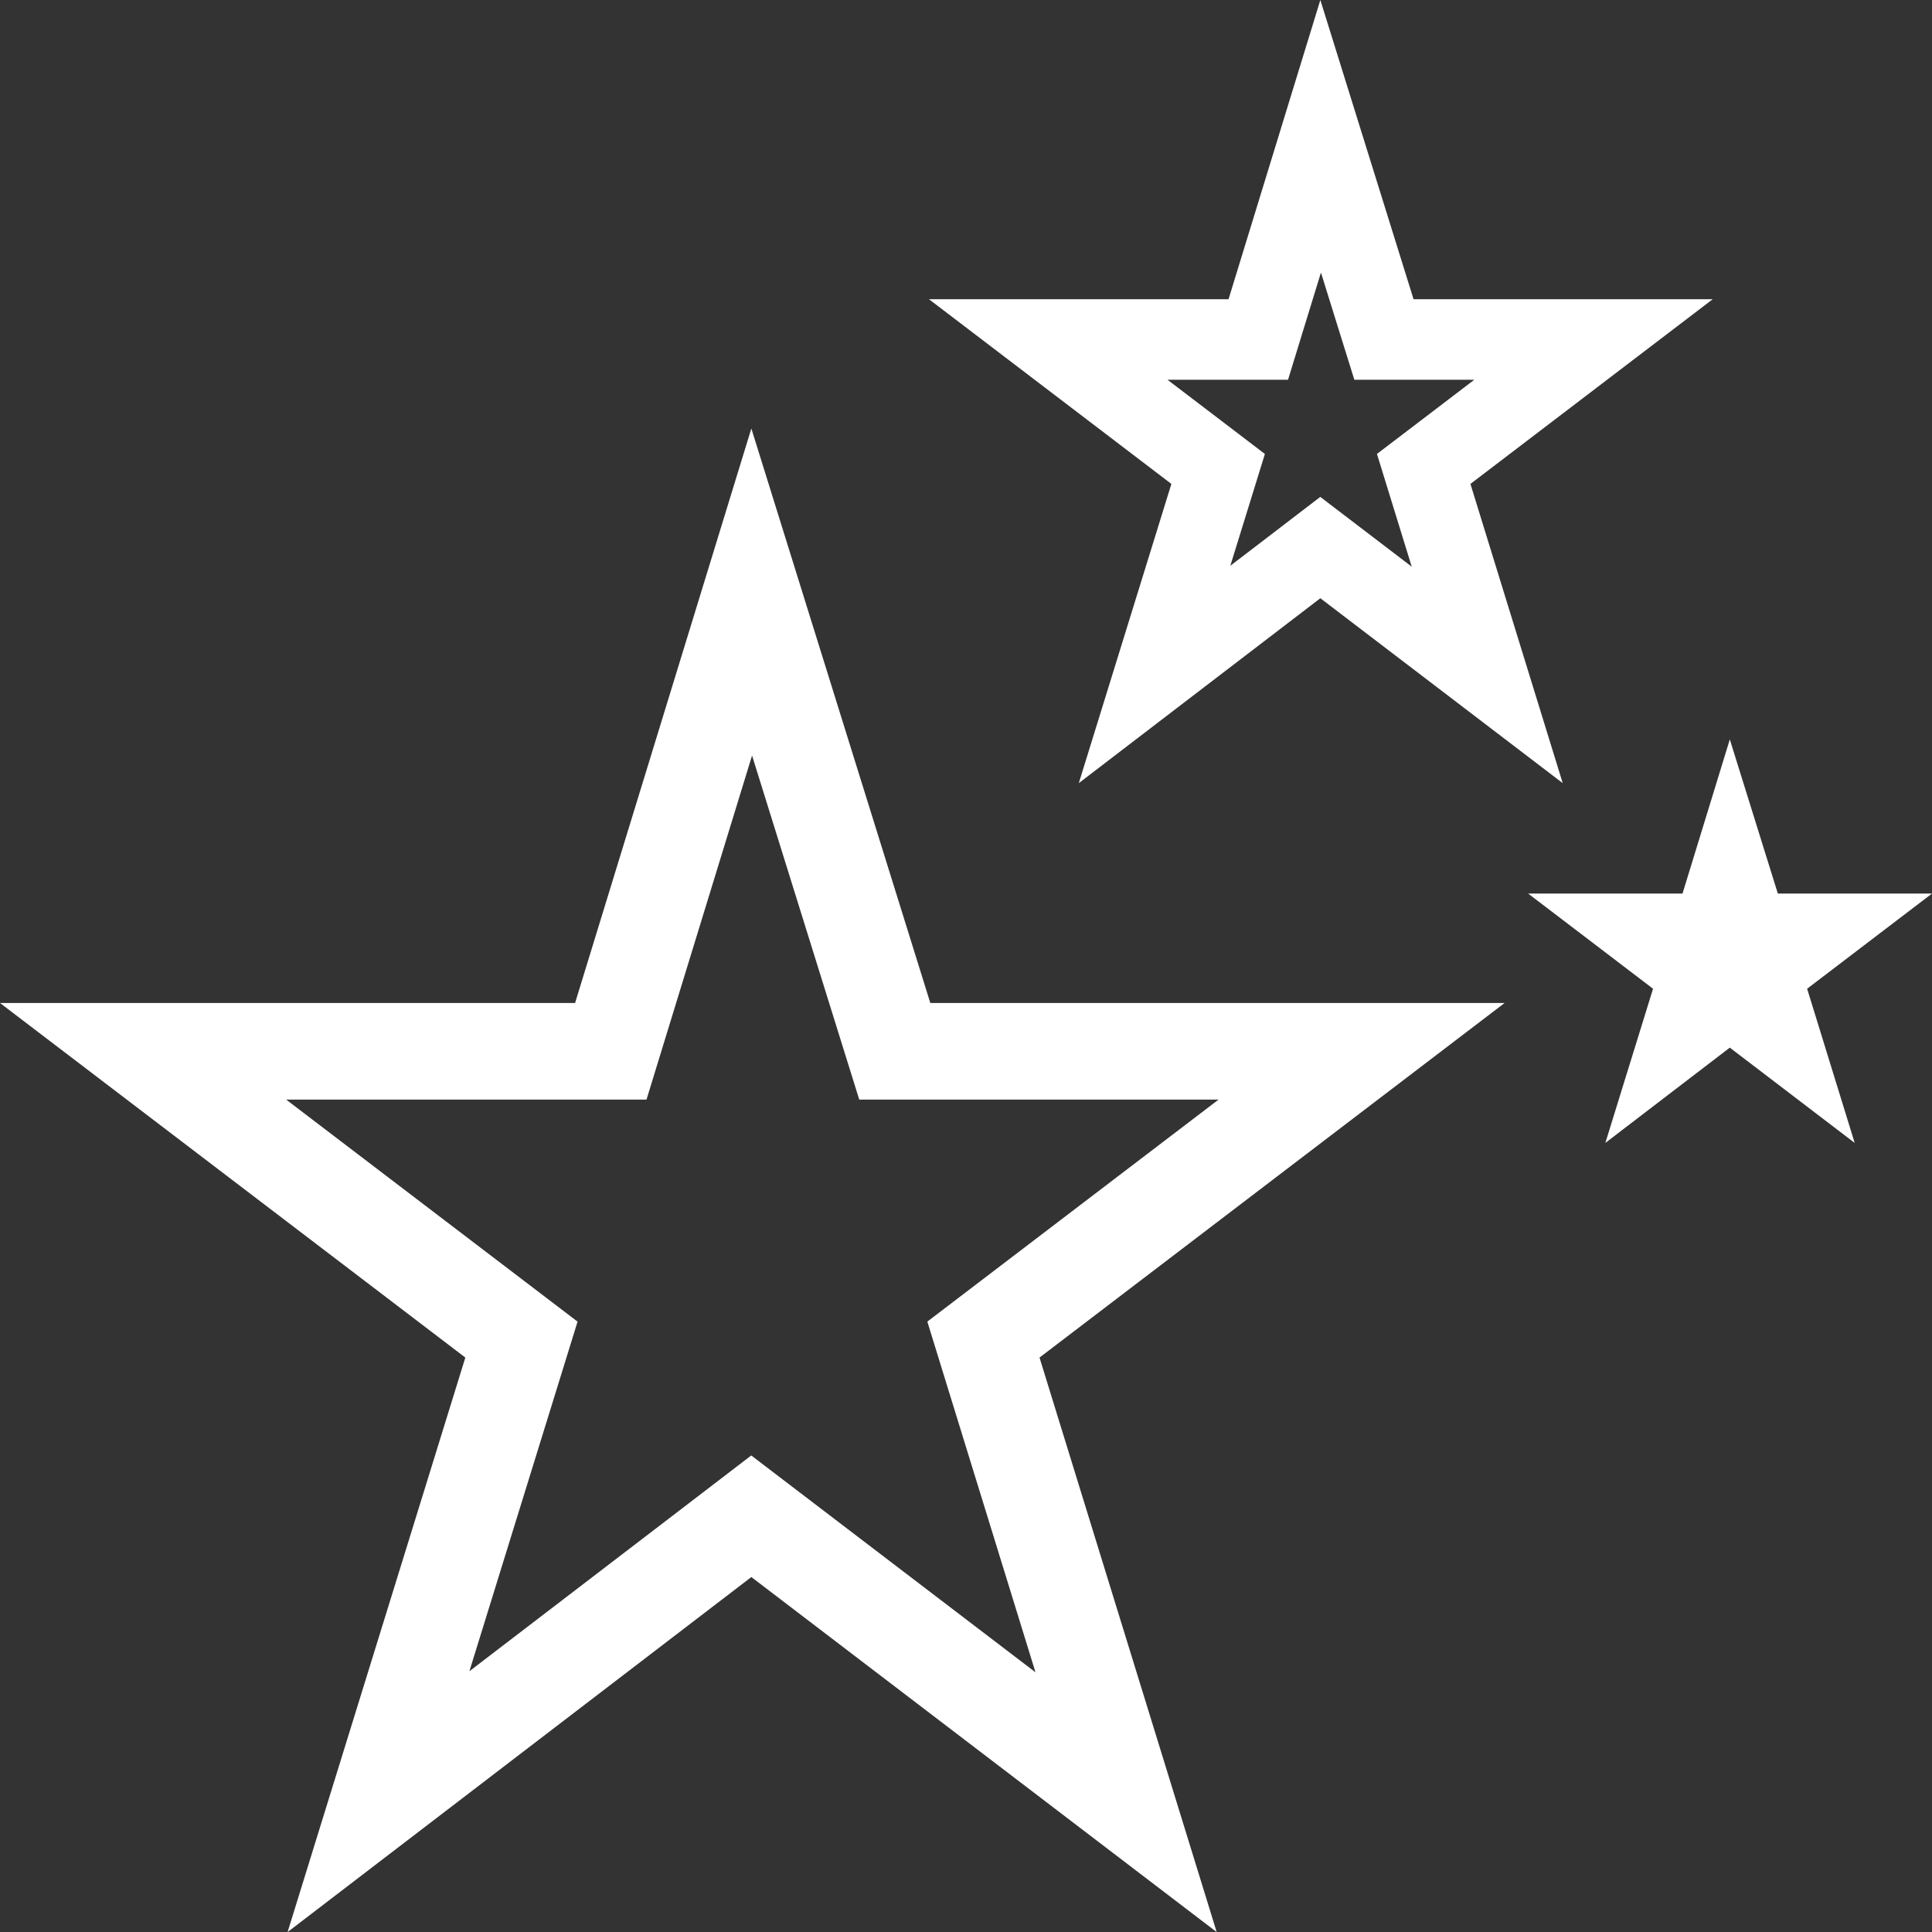 <svg xmlns="http://www.w3.org/2000/svg" width="59.998" height="60" viewBox="0 0 59.998 60">
  <rect x="0" y="0" width="59.998" height="60" fill="#333333" stroke="none"/>
  <g id="Group_301" data-name="Group 301" transform="translate(-67.059)">
    <g id="Path_247" data-name="Path 247" fill="none">
      <path d="M90.392,13.307,84.918,31.148H67.059L81.51,42.159,75.99,60l14.4-11.025L104.843,60l-5.5-17.841,14.444-11.011H95.95Z" stroke="none"/>
      <path d="M 90.414 23.463 L 87.786 32.028 L 87.136 34.148 L 84.918 34.148 L 75.946 34.148 L 83.328 39.773 L 84.995 41.043 L 84.376 43.045 L 81.636 51.9 L 88.569 46.593 L 90.389 45.199 L 92.212 46.59 L 99.216 51.933 L 96.474 43.043 L 95.857 41.042 L 97.522 39.773 L 104.901 34.148 L 95.95 34.148 L 93.743 34.148 L 93.086 32.04 L 90.414 23.463 M 90.392 13.307 L 95.95 31.148 L 113.784 31.148 L 99.341 42.159 L 104.843 60 L 90.392 48.975 L 75.99 60 L 81.51 42.159 L 67.059 31.148 L 84.918 31.148 L 90.392 13.307 Z" stroke="none" fill="#fff"/>
    </g>
    <g id="Path_248" data-name="Path 248" fill="none" stroke-miterlimit="10">
      <path d="M108.062,0l-2.851,9.293h-9.3l7.527,5.735-2.875,9.293,7.5-5.742,7.527,5.742-2.866-9.293,7.523-5.735h-9.289Z" stroke="none"/>
      <path d="M 108.081 8.464 L 107.601 10.026 L 107.059 11.793 L 105.211 11.793 L 103.315 11.793 L 104.951 13.039 L 106.34 14.098 L 105.824 15.767 L 105.266 17.57 L 106.543 16.593 L 108.06 15.431 L 109.579 16.59 L 110.9 17.598 L 110.334 15.764 L 109.82 14.097 L 111.208 13.04 L 112.843 11.793 L 110.957 11.793 L 109.118 11.793 L 108.57 10.036 L 108.081 8.464 M 108.062 1.9073486328125e-06 L 110.957 9.293 L 120.246 9.293 L 112.723 15.028 L 115.589 24.32 L 108.062 18.578 L 100.561 24.32 L 103.436 15.028 L 95.909 9.293 L 105.211 9.293 L 108.062 1.9073486328125e-06 Z" stroke="none" fill="#fff"/>
    </g>
    <path id="Path_249" data-name="Path 249" d="M120.778,22.962l-1.469,4.788h-4.793l3.878,2.955-1.481,4.788,3.865-2.959,3.878,2.959-1.477-4.788,3.877-2.955H122.27Z" fill="#fff"/>
  </g>
</svg>
